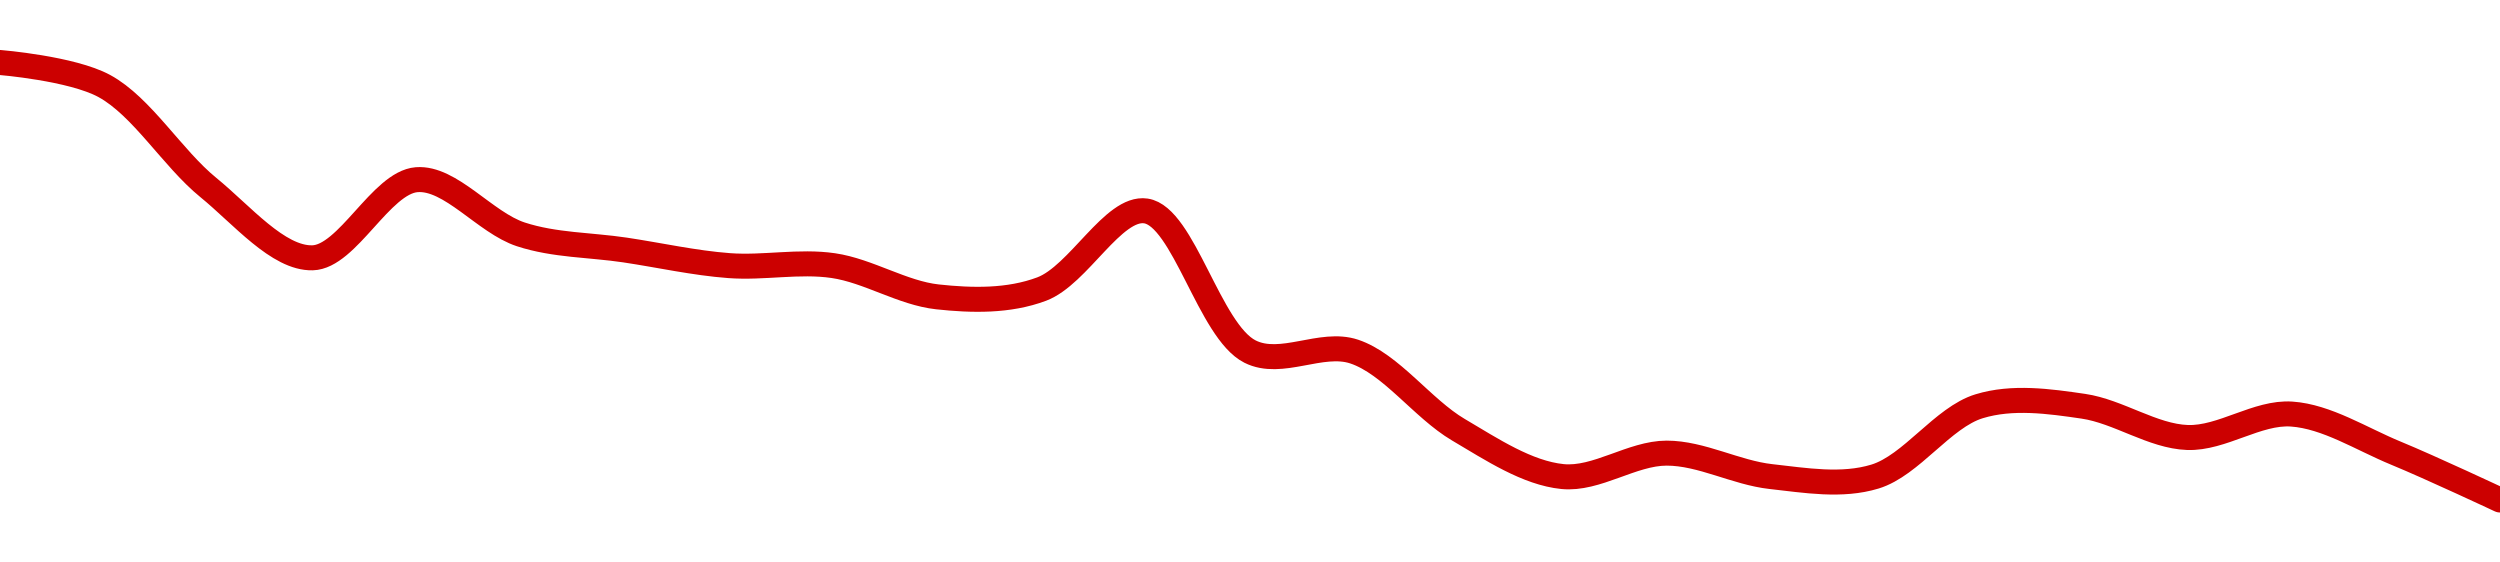 <!-- series1d: [6.13,6.1,5.97,5.88,5.98,5.91,5.89,5.87,5.87,5.83,5.84,5.94,5.76,5.76,5.66,5.6,5.63,5.6,5.6,5.69,5.69,5.65,5.68,5.63,5.57] -->

<svg width="200" height="45" viewBox="0 0 200 45" xmlns="http://www.w3.org/2000/svg">
  <defs>
    <linearGradient id="grad-area" x1="0" y1="0" x2="0" y2="1">
      <stop offset="0%" stop-color="rgba(255,82,82,.2)" />
      <stop offset="100%" stop-color="rgba(0,0,0,0)" />
    </linearGradient>
  </defs>

  <path d="M0,5C0,5,5.739,5.468,8.333,6.875C11.361,8.518,13.78,12.65,16.667,15C19.35,17.184,22.246,20.694,25,20.625C27.803,20.555,30.481,14.604,33.333,14.375C36.044,14.158,38.808,17.815,41.667,18.75C44.372,19.635,47.222,19.583,50,20C52.778,20.417,55.548,21.042,58.333,21.25C61.103,21.457,63.918,20.847,66.667,21.25C69.475,21.662,72.194,23.445,75,23.75C77.75,24.049,80.692,24.117,83.333,23.125C86.282,22.018,89.066,16.496,91.667,16.875C94.682,17.315,96.758,26.492,100,28.125C102.501,29.385,105.694,27.245,108.333,28.125C111.284,29.109,113.792,32.678,116.667,34.375C119.359,35.964,122.174,37.839,125,38.125C127.732,38.401,130.556,36.25,133.333,36.25C136.111,36.25,138.872,37.814,141.667,38.125C144.428,38.432,147.341,38.938,150,38.125C152.921,37.231,155.412,33.394,158.333,32.5C160.993,31.687,163.918,32.097,166.667,32.5C169.475,32.912,172.209,34.902,175,35C177.765,35.097,180.584,32.936,183.333,33.125C186.14,33.318,188.907,35.113,191.667,36.25C194.463,37.402,200,40,200,40"
        fill="none"
        stroke="#CC0000"
        stroke-width="2"
        stroke-linejoin="round"
        stroke-linecap="round"
        />
</svg>